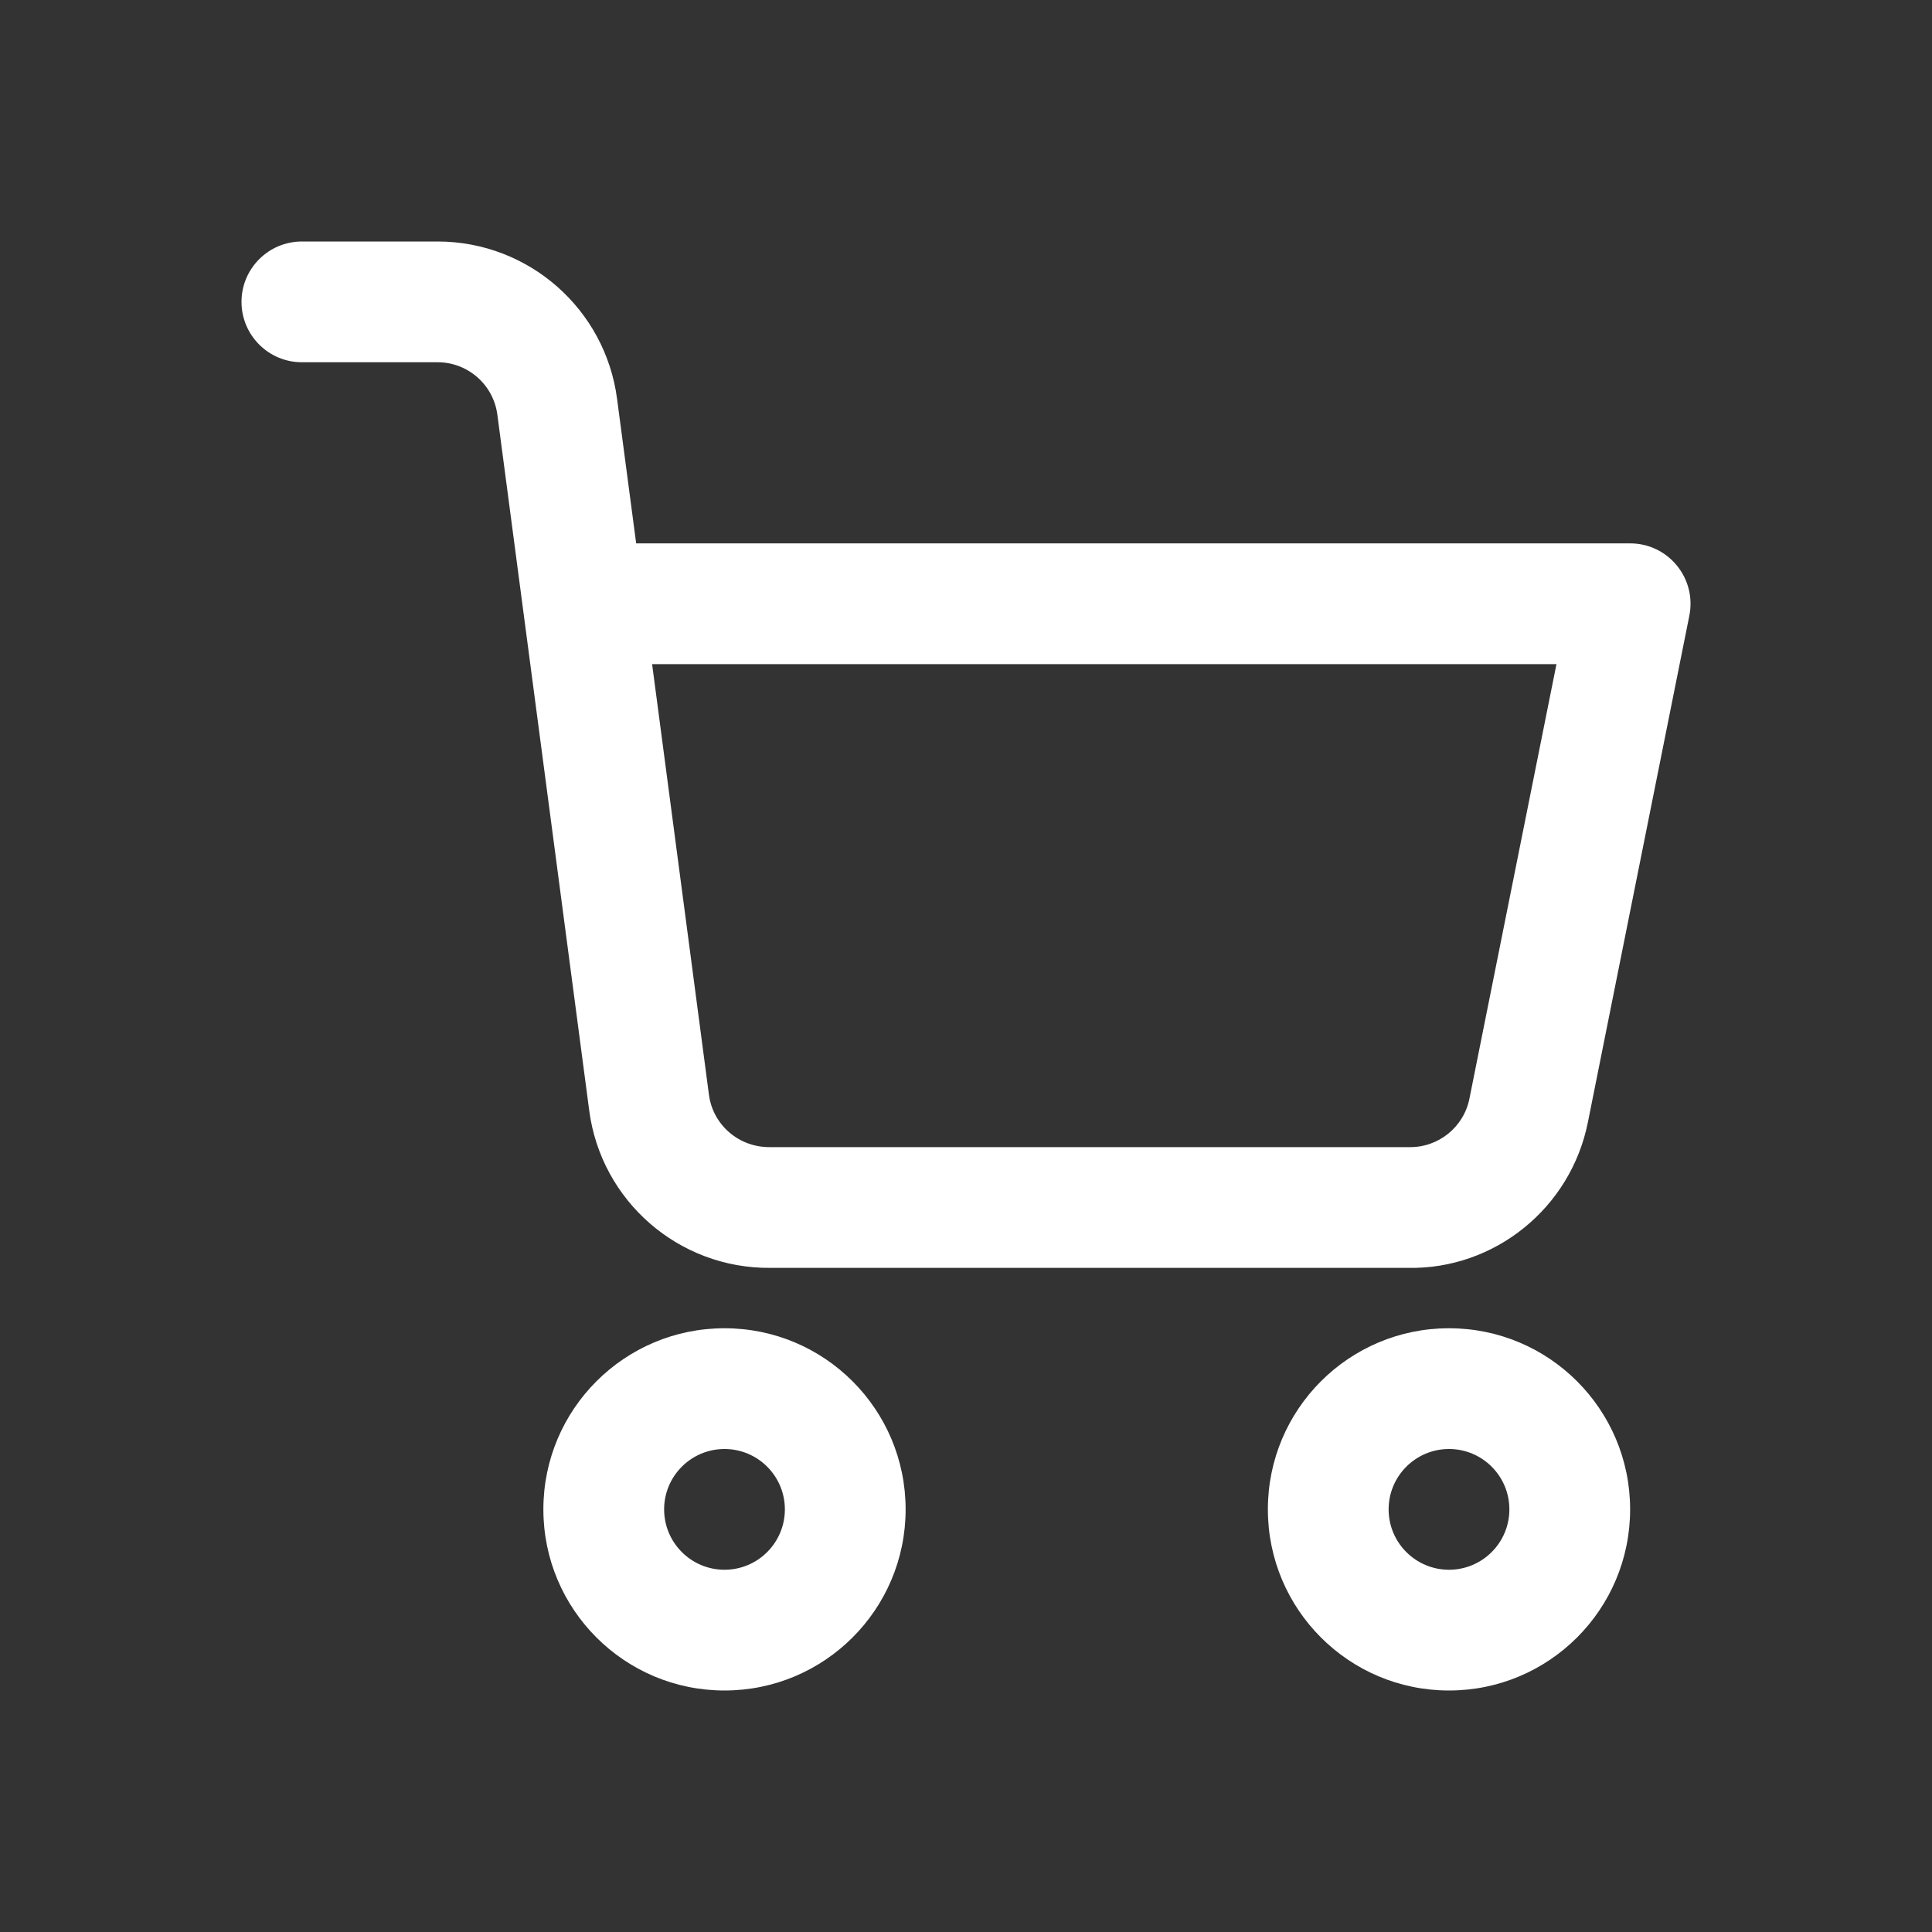 <svg height="100px" width="100px" fill="#ffffff" xmlns="http://www.w3.org/2000/svg" xmlns:xlink="http://www.w3.org/1999/xlink" viewBox="0 0 32 32" version="1.1" x="0px" y="0px"><rect x="0" y="0" width="32" height="32" fill="#333333" stroke="none"/><g stroke="none" stroke-width="1" fill="none" fill-rule="evenodd"><path d="M12,28 C10.343,28 9,26.657 9,25 C9,23.343 10.343,22 12,22 C13.657,22 15,23.343 15,25 C15,26.657 13.657,28 12,28 Z M12,26 C12.552,26 13,25.552 13,25 C13,24.448 12.552,24 12,24 C11.448,24 11,24.448 11,25 C11,25.552 11.448,26 12,26 Z" fill="#ffffff"></path><path d="M24,28 C22.343,28 21,26.657 21,25 C21,23.343 22.343,22 24,22 C25.657,22 27,23.343 27,25 C27,26.657 25.657,28 24,28 Z M24,26 C24.552,26 25,25.552 25,25 C25,24.448 24.552,24 24,24 C23.448,24 23,24.448 23,25 C23,25.552 23.448,26 24,26 Z" fill="#ffffff"></path><path d="M10.801,11 L11.742,18.13 C11.807,18.631 12.236,19.004 12.75,19 L23.339,19 C23.823,19.009 24.245,18.67 24.339,18.194 L25.78,11 L10.801,11 Z M10.537,9 L27,9 C27.631,9 28.104,9.577 27.981,10.196 L26.301,18.585 C26.018,20.01 24.754,21.028 23.32,21 L12.758,21 C11.243,21.013 9.955,19.893 9.759,18.391 L8.238,6.87 C8.173,6.373 7.75,6.001 7.25,6 L5,6 C4.448,6 4,5.552 4,5 C4,4.448 4.448,4 5,4 L7.252,4 C8.756,4.002 10.026,5.118 10.221,6.609 L10.537,9 Z" fill="#ffffff"></path></g></svg>